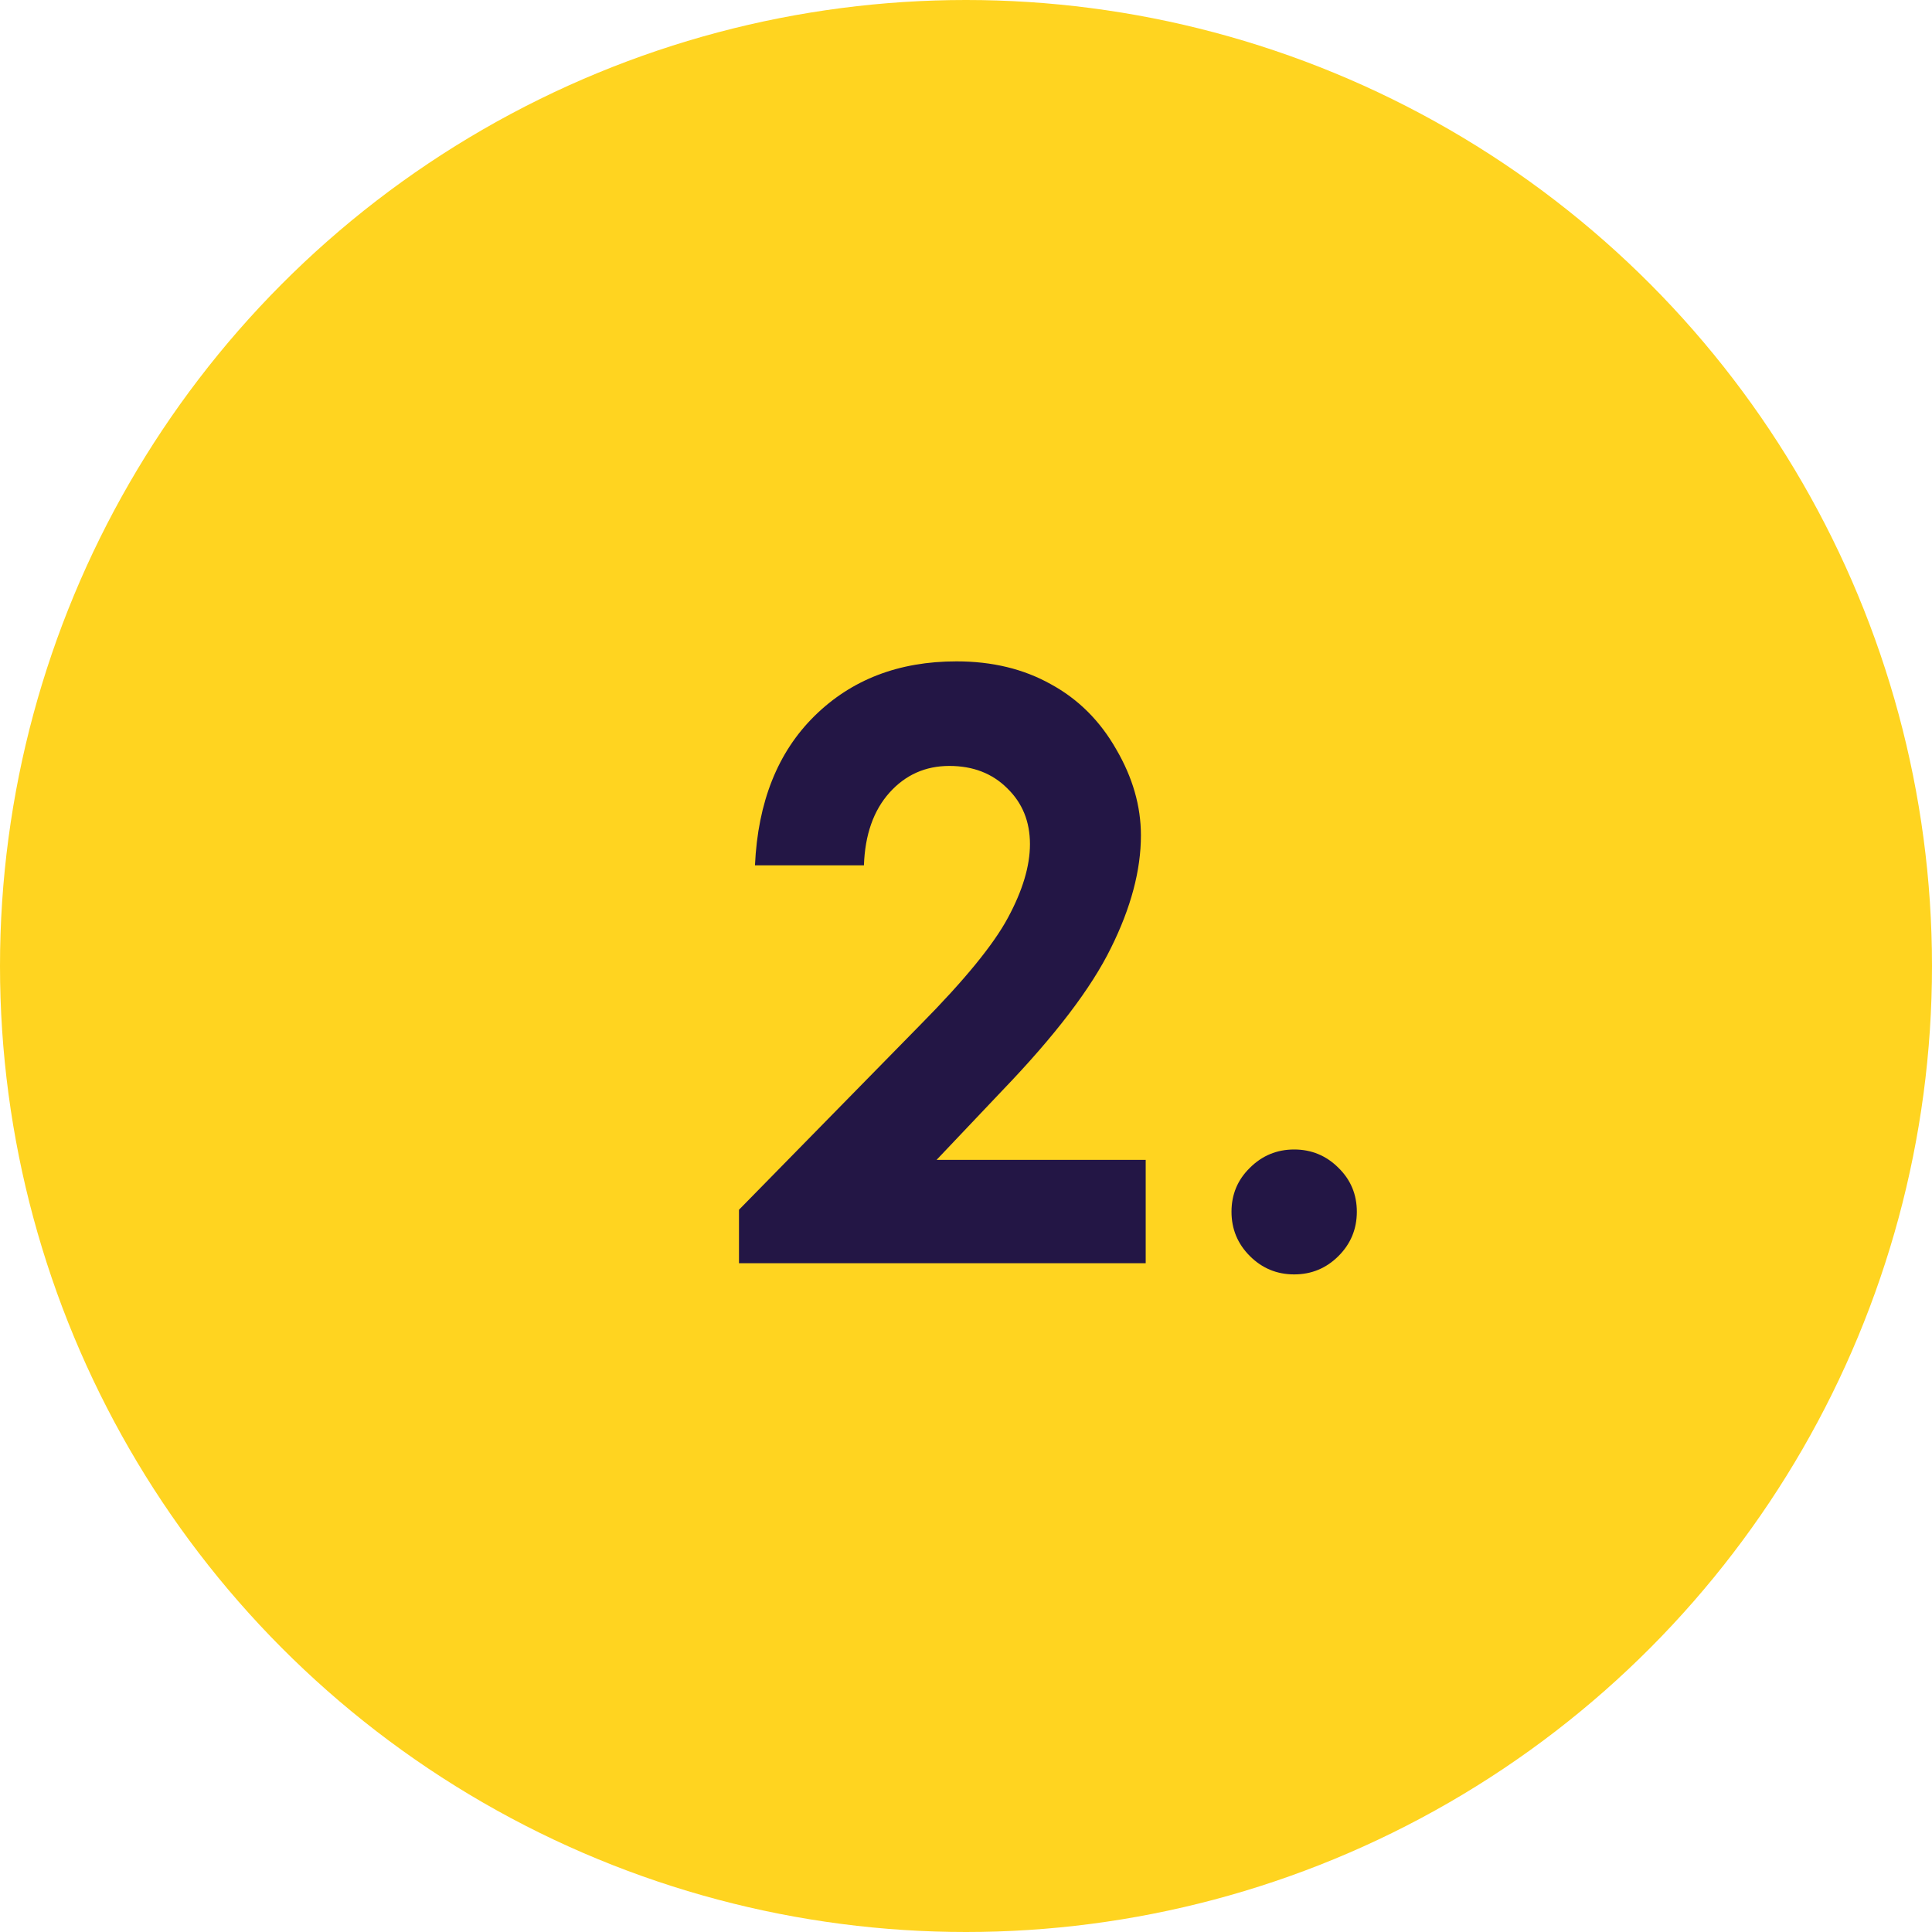 <svg xmlns="http://www.w3.org/2000/svg" width="78" height="78" viewBox="0 0 78 78" fill="none"><circle cx="39" cy="39" r="39" fill="#FFD420"></circle><path d="M34.879 34.935H30.48C30.598 32.378 31.398 30.37 32.881 28.909C34.374 27.437 36.286 26.701 38.617 26.701C40.057 26.701 41.324 27.007 42.42 27.62C43.526 28.221 44.407 29.097 45.062 30.246C45.728 31.385 46.062 32.545 46.062 33.727C46.062 35.134 45.659 36.648 44.853 38.27C44.058 39.893 42.597 41.81 40.47 44.023L37.812 46.827H46.255V51H29.835V48.841L37.167 41.364C38.94 39.57 40.116 38.131 40.696 37.046C41.287 35.95 41.582 34.962 41.582 34.081C41.582 33.168 41.276 32.416 40.664 31.825C40.062 31.224 39.283 30.923 38.327 30.923C37.36 30.923 36.555 31.283 35.91 32.002C35.266 32.722 34.922 33.7 34.879 34.935ZM52.249 46.408C52.947 46.408 53.544 46.655 54.038 47.149C54.532 47.632 54.779 48.223 54.779 48.921C54.779 49.62 54.532 50.216 54.038 50.71C53.544 51.204 52.947 51.451 52.249 51.451C51.551 51.451 50.955 51.204 50.46 50.71C49.966 50.216 49.719 49.62 49.719 48.921C49.719 48.223 49.966 47.632 50.46 47.149C50.955 46.655 51.551 46.408 52.249 46.408Z" fill="#231645"></path></svg>